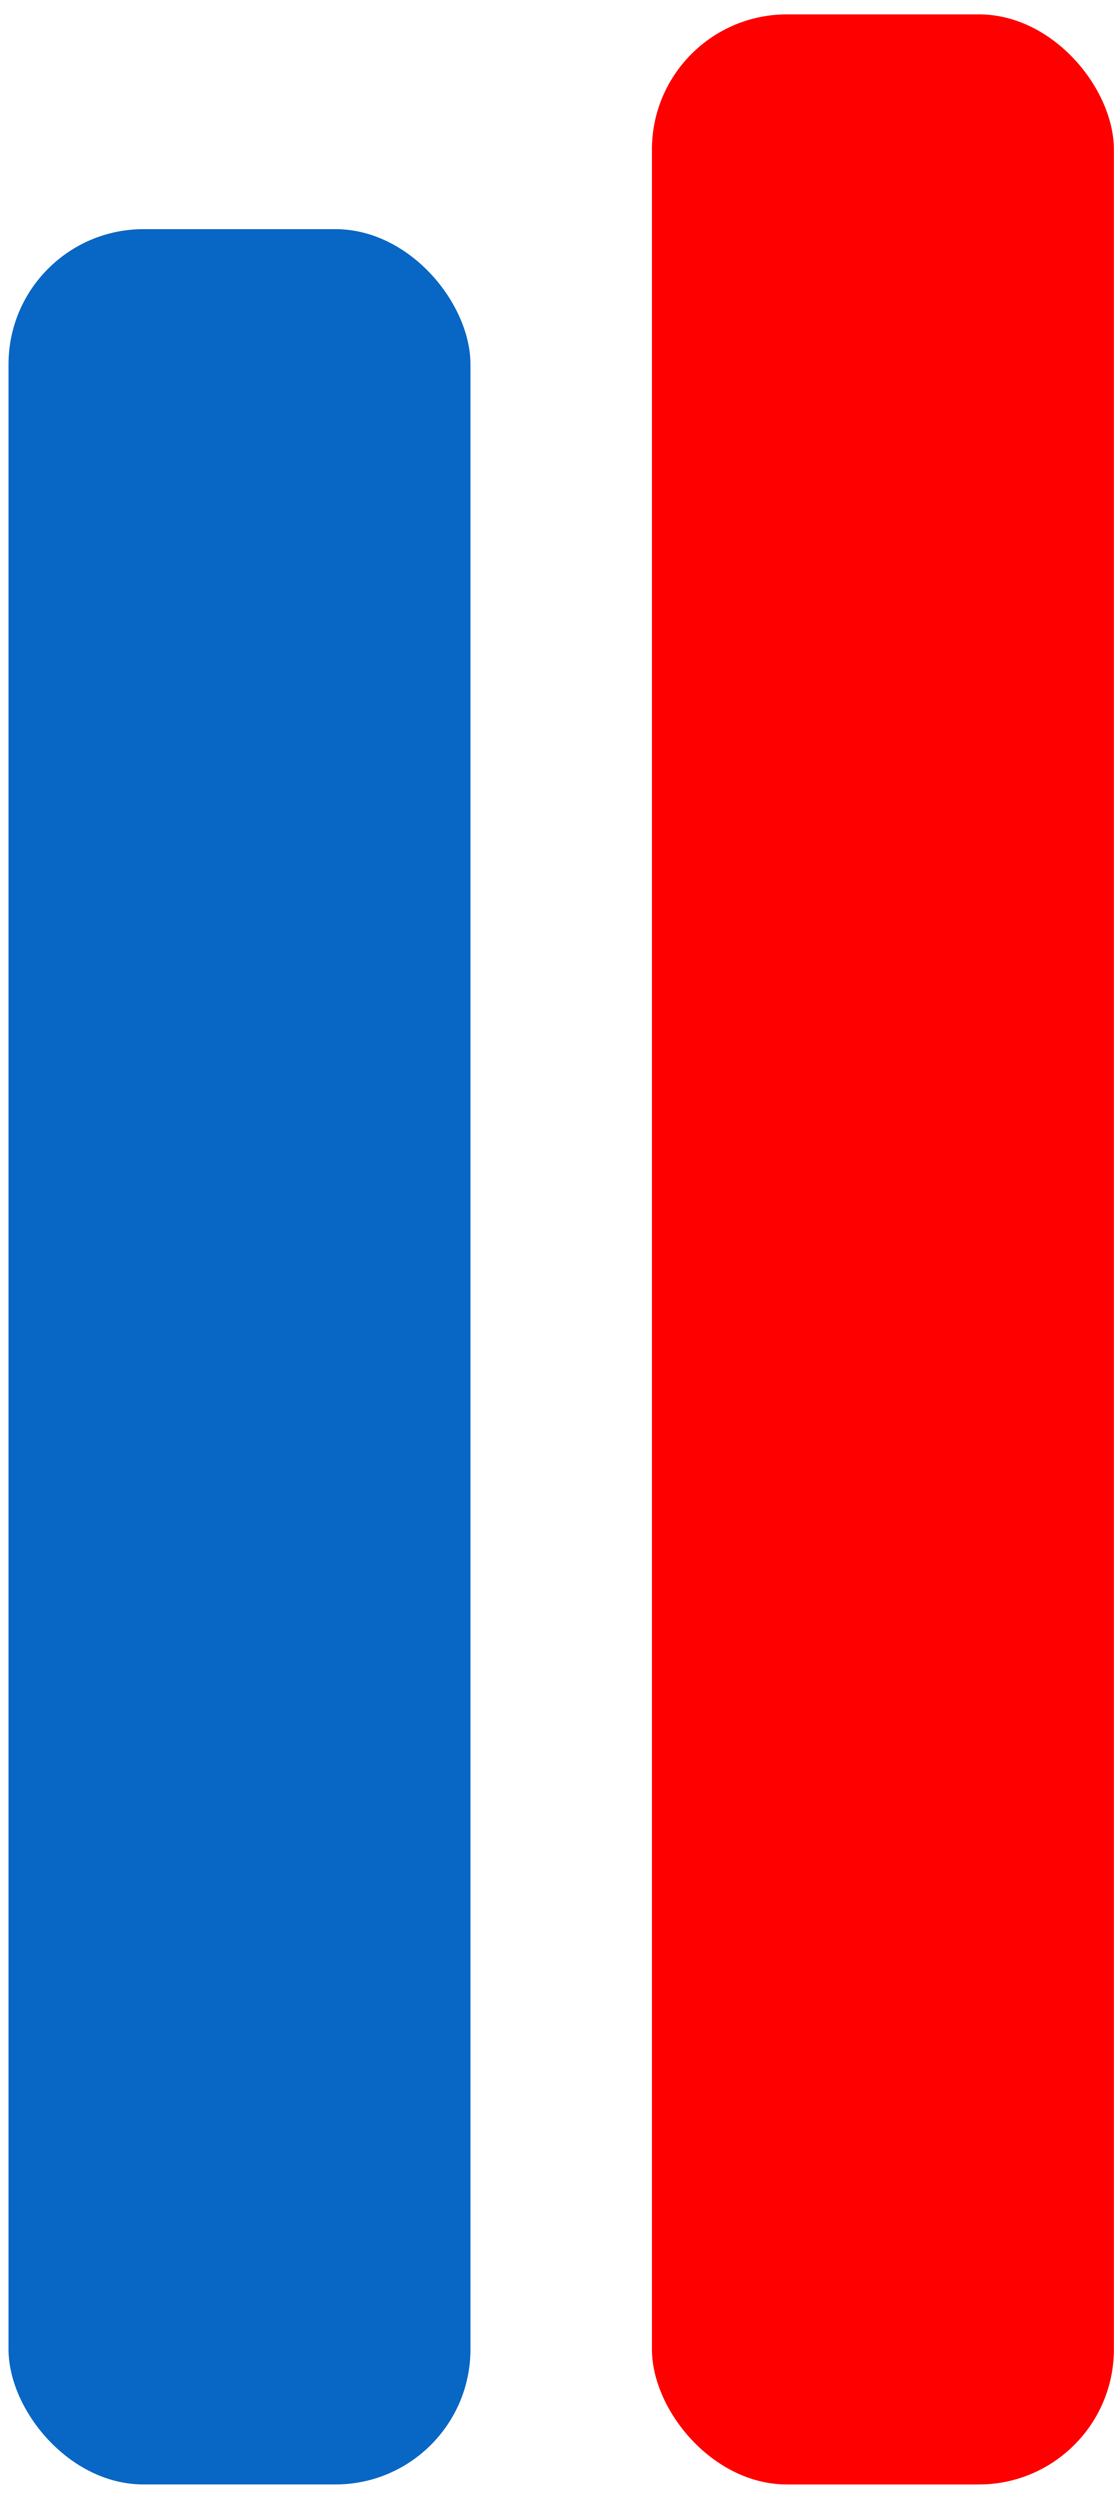 <?xml version="1.0" encoding="UTF-8"?> <svg xmlns="http://www.w3.org/2000/svg" width="66" height="148" viewBox="0 0 66 148" fill="none"> <rect x="0.505" y="13.566" width="27.368" height="133.512" rx="8" fill="#0866C4"></rect> <rect x="38.625" y="0.851" width="27.368" height="146.228" rx="8" fill="#FF0000"></rect> </svg> 
